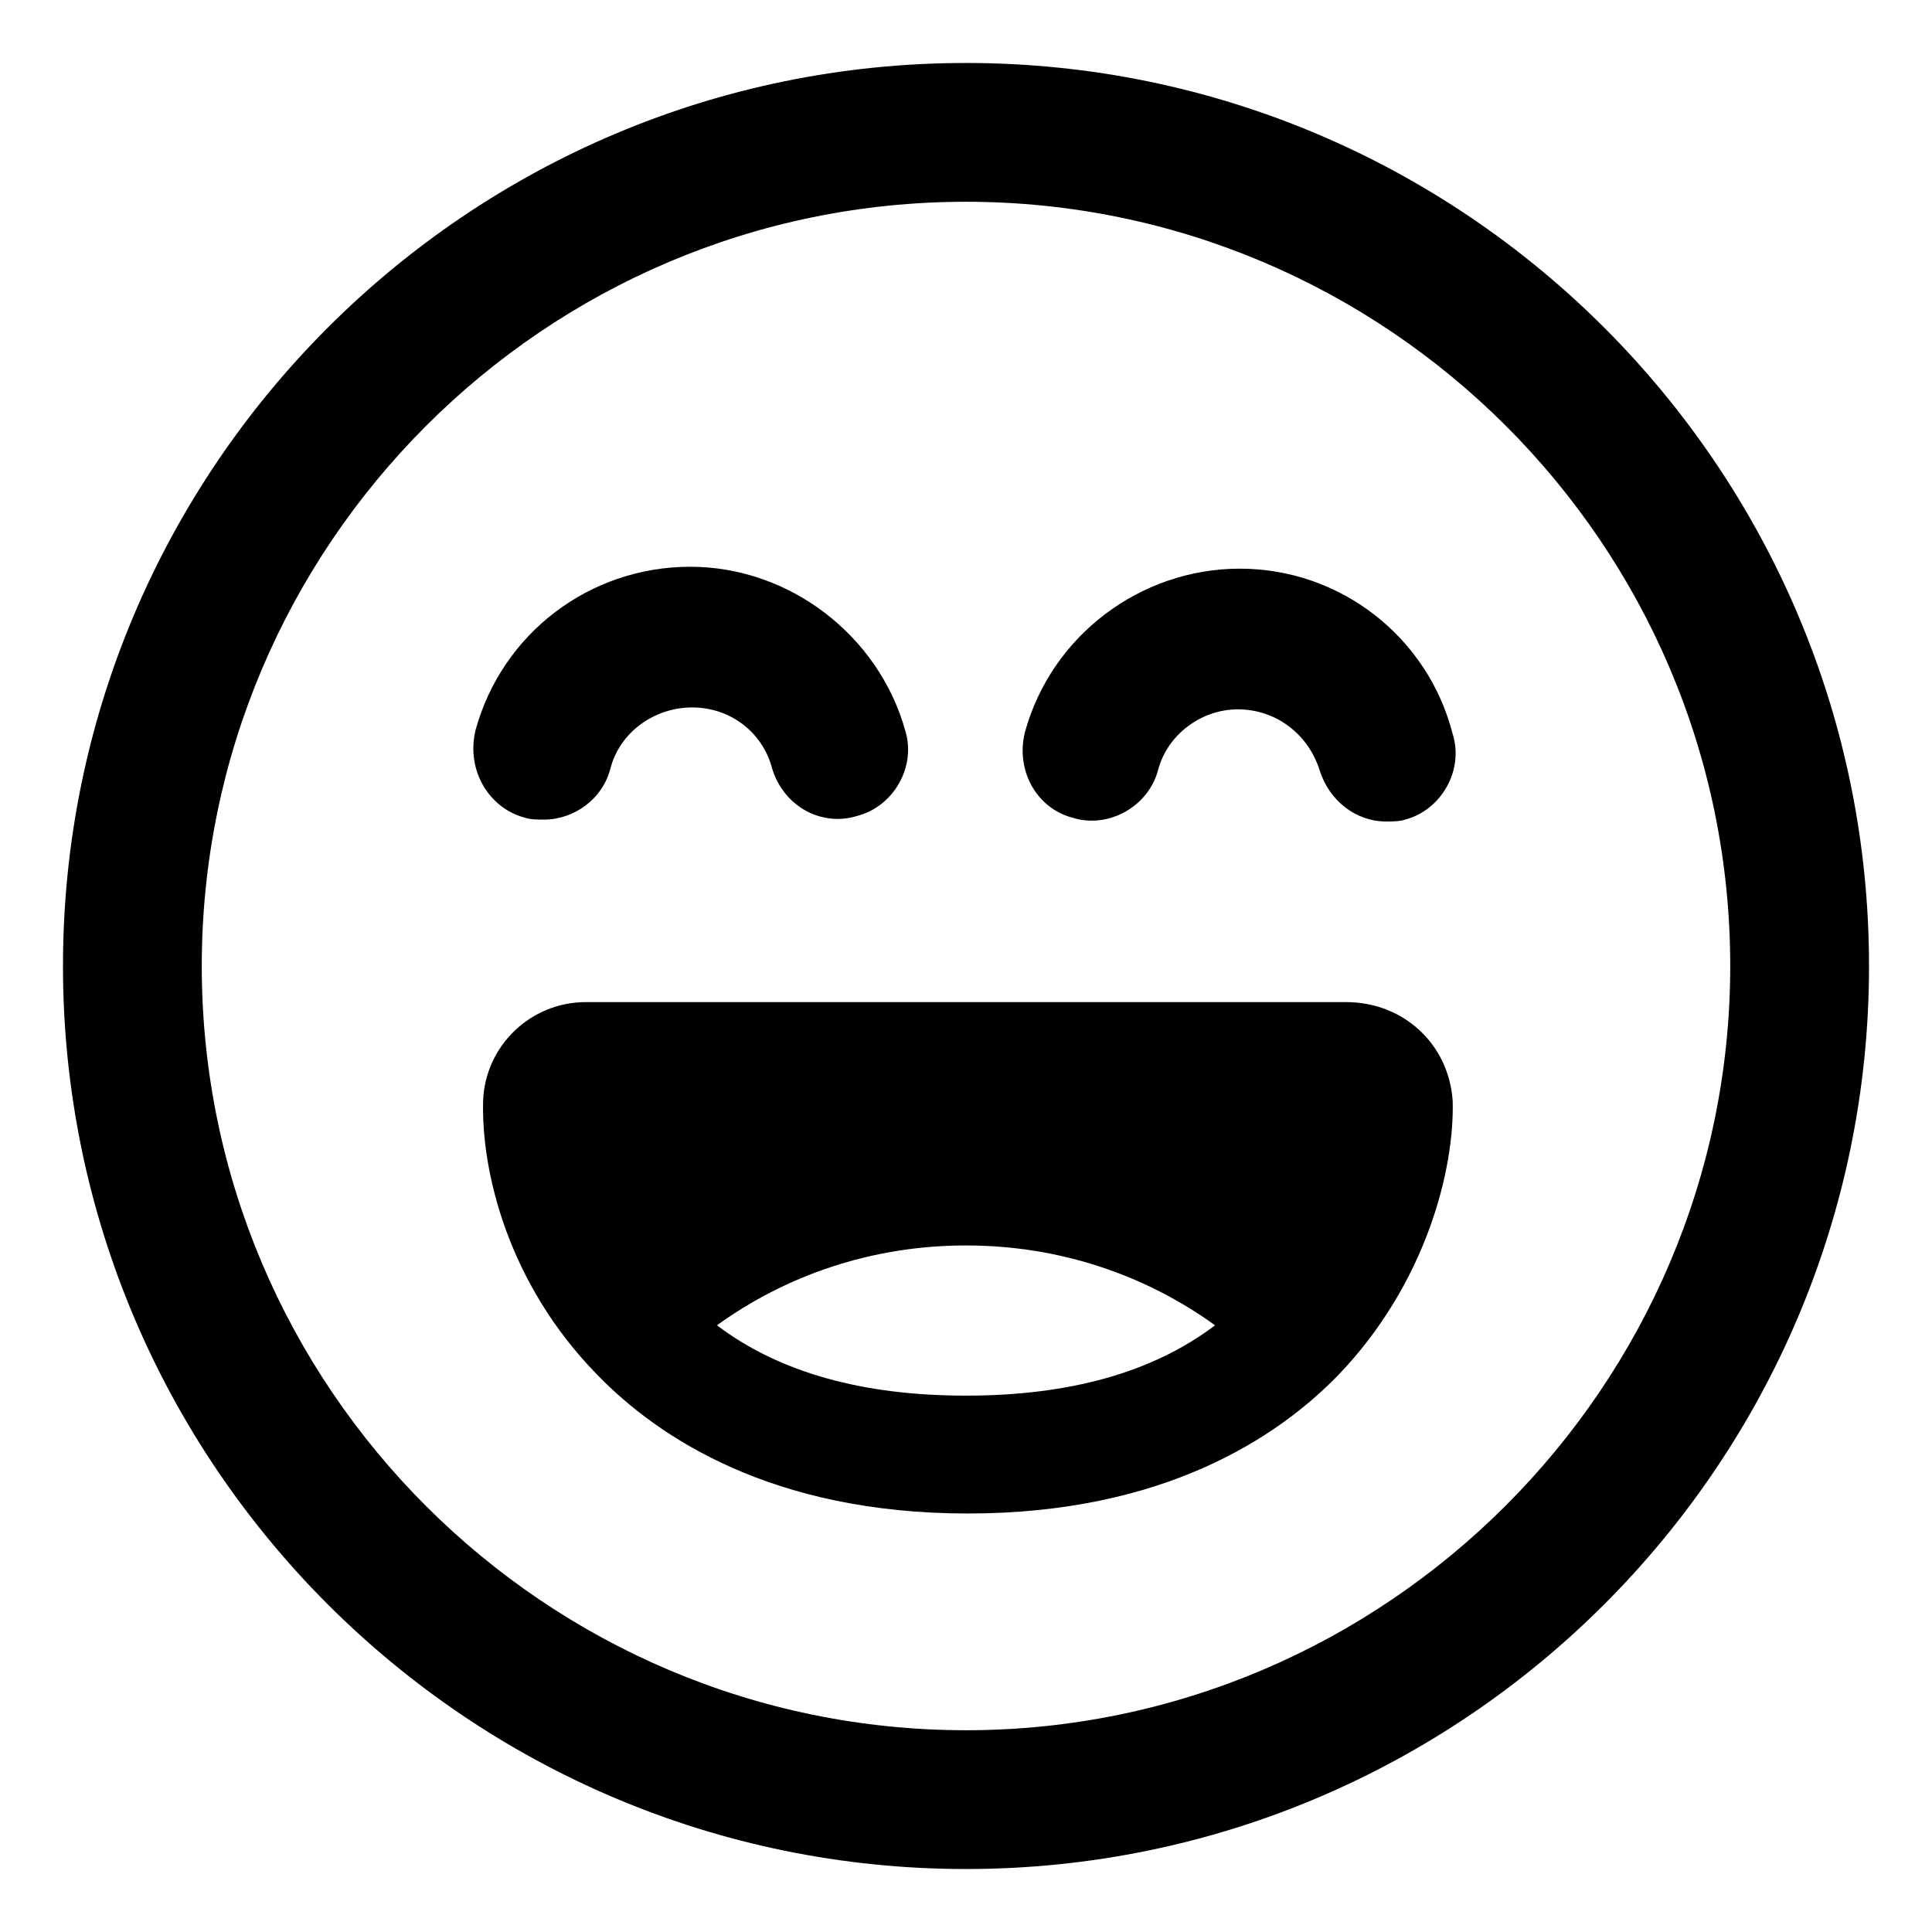 <?xml version="1.0" encoding="UTF-8"?>
<!-- Uploaded to: SVG Repo, www.svgrepo.com, Generator: SVG Repo Mixer Tools -->
<svg fill="#000000" width="800px" height="800px" version="1.1" viewBox="144 144 512 512" xmlns="http://www.w3.org/2000/svg">
 <g>
  <path d="m283.11 360.7c1.512 0.504 3.527 0.504 5.039 0.504 8.062 0 15.617-5.543 17.633-13.602 2.519-9.574 11.586-16.121 21.664-16.121s18.641 6.551 21.16 16.121c3.023 10.078 13.098 15.617 22.672 12.594 9.574-2.519 15.617-13.098 12.594-22.672-7.055-25.191-30.73-43.328-56.93-43.328-26.703 0-49.879 17.633-56.93 43.328-2.519 10.578 3.527 20.656 13.098 23.176z"/>
  <path d="m472.55 294.7c-26.199 0-49.879 17.633-56.93 43.328-2.519 10.078 3.023 20.152 12.594 22.672 9.574 3.023 20.152-3.023 22.672-12.594 2.519-9.574 11.586-16.121 21.16-16.121 10.078 0 18.641 6.551 21.664 16.121 2.519 8.062 9.574 13.602 17.633 13.602 1.512 0 3.527 0 5.039-0.504 9.574-2.519 15.617-13.098 12.594-22.672-6.547-25.695-29.723-43.832-56.426-43.832z"/>
  <path d="m400 160.69c-132 0-239.31 107.31-239.31 239.31s107.31 239.31 239.31 239.31c132 0 239.31-107.31 239.31-239.31 0.004-132-107.31-239.31-239.3-239.31zm0 441.84c-111.34 0-202.53-90.688-202.53-202.53 0-111.34 90.688-202.53 202.53-202.53 111.34 0 202.53 90.688 202.53 202.53 0 111.34-91.191 202.53-202.53 202.53z"/>
  <path d="m500.76 409.57h-201.52c-14.609 0-26.703 11.586-27.207 26.199-0.504 18.641 6.551 48.367 30.23 72.547 16.121 16.625 46.352 36.777 98.242 36.777s82.121-20.152 98.242-36.777c23.176-24.184 30.73-54.41 30.23-72.547-1.012-15.113-13.102-26.199-28.215-26.199zm-166.76 85.648c18.137-13.098 40.809-21.16 66-21.16s47.863 8.062 66 21.16c-16.625 12.594-38.793 18.641-66 18.641s-49.375-6.047-66-18.641z"/>
 </g>
</svg>